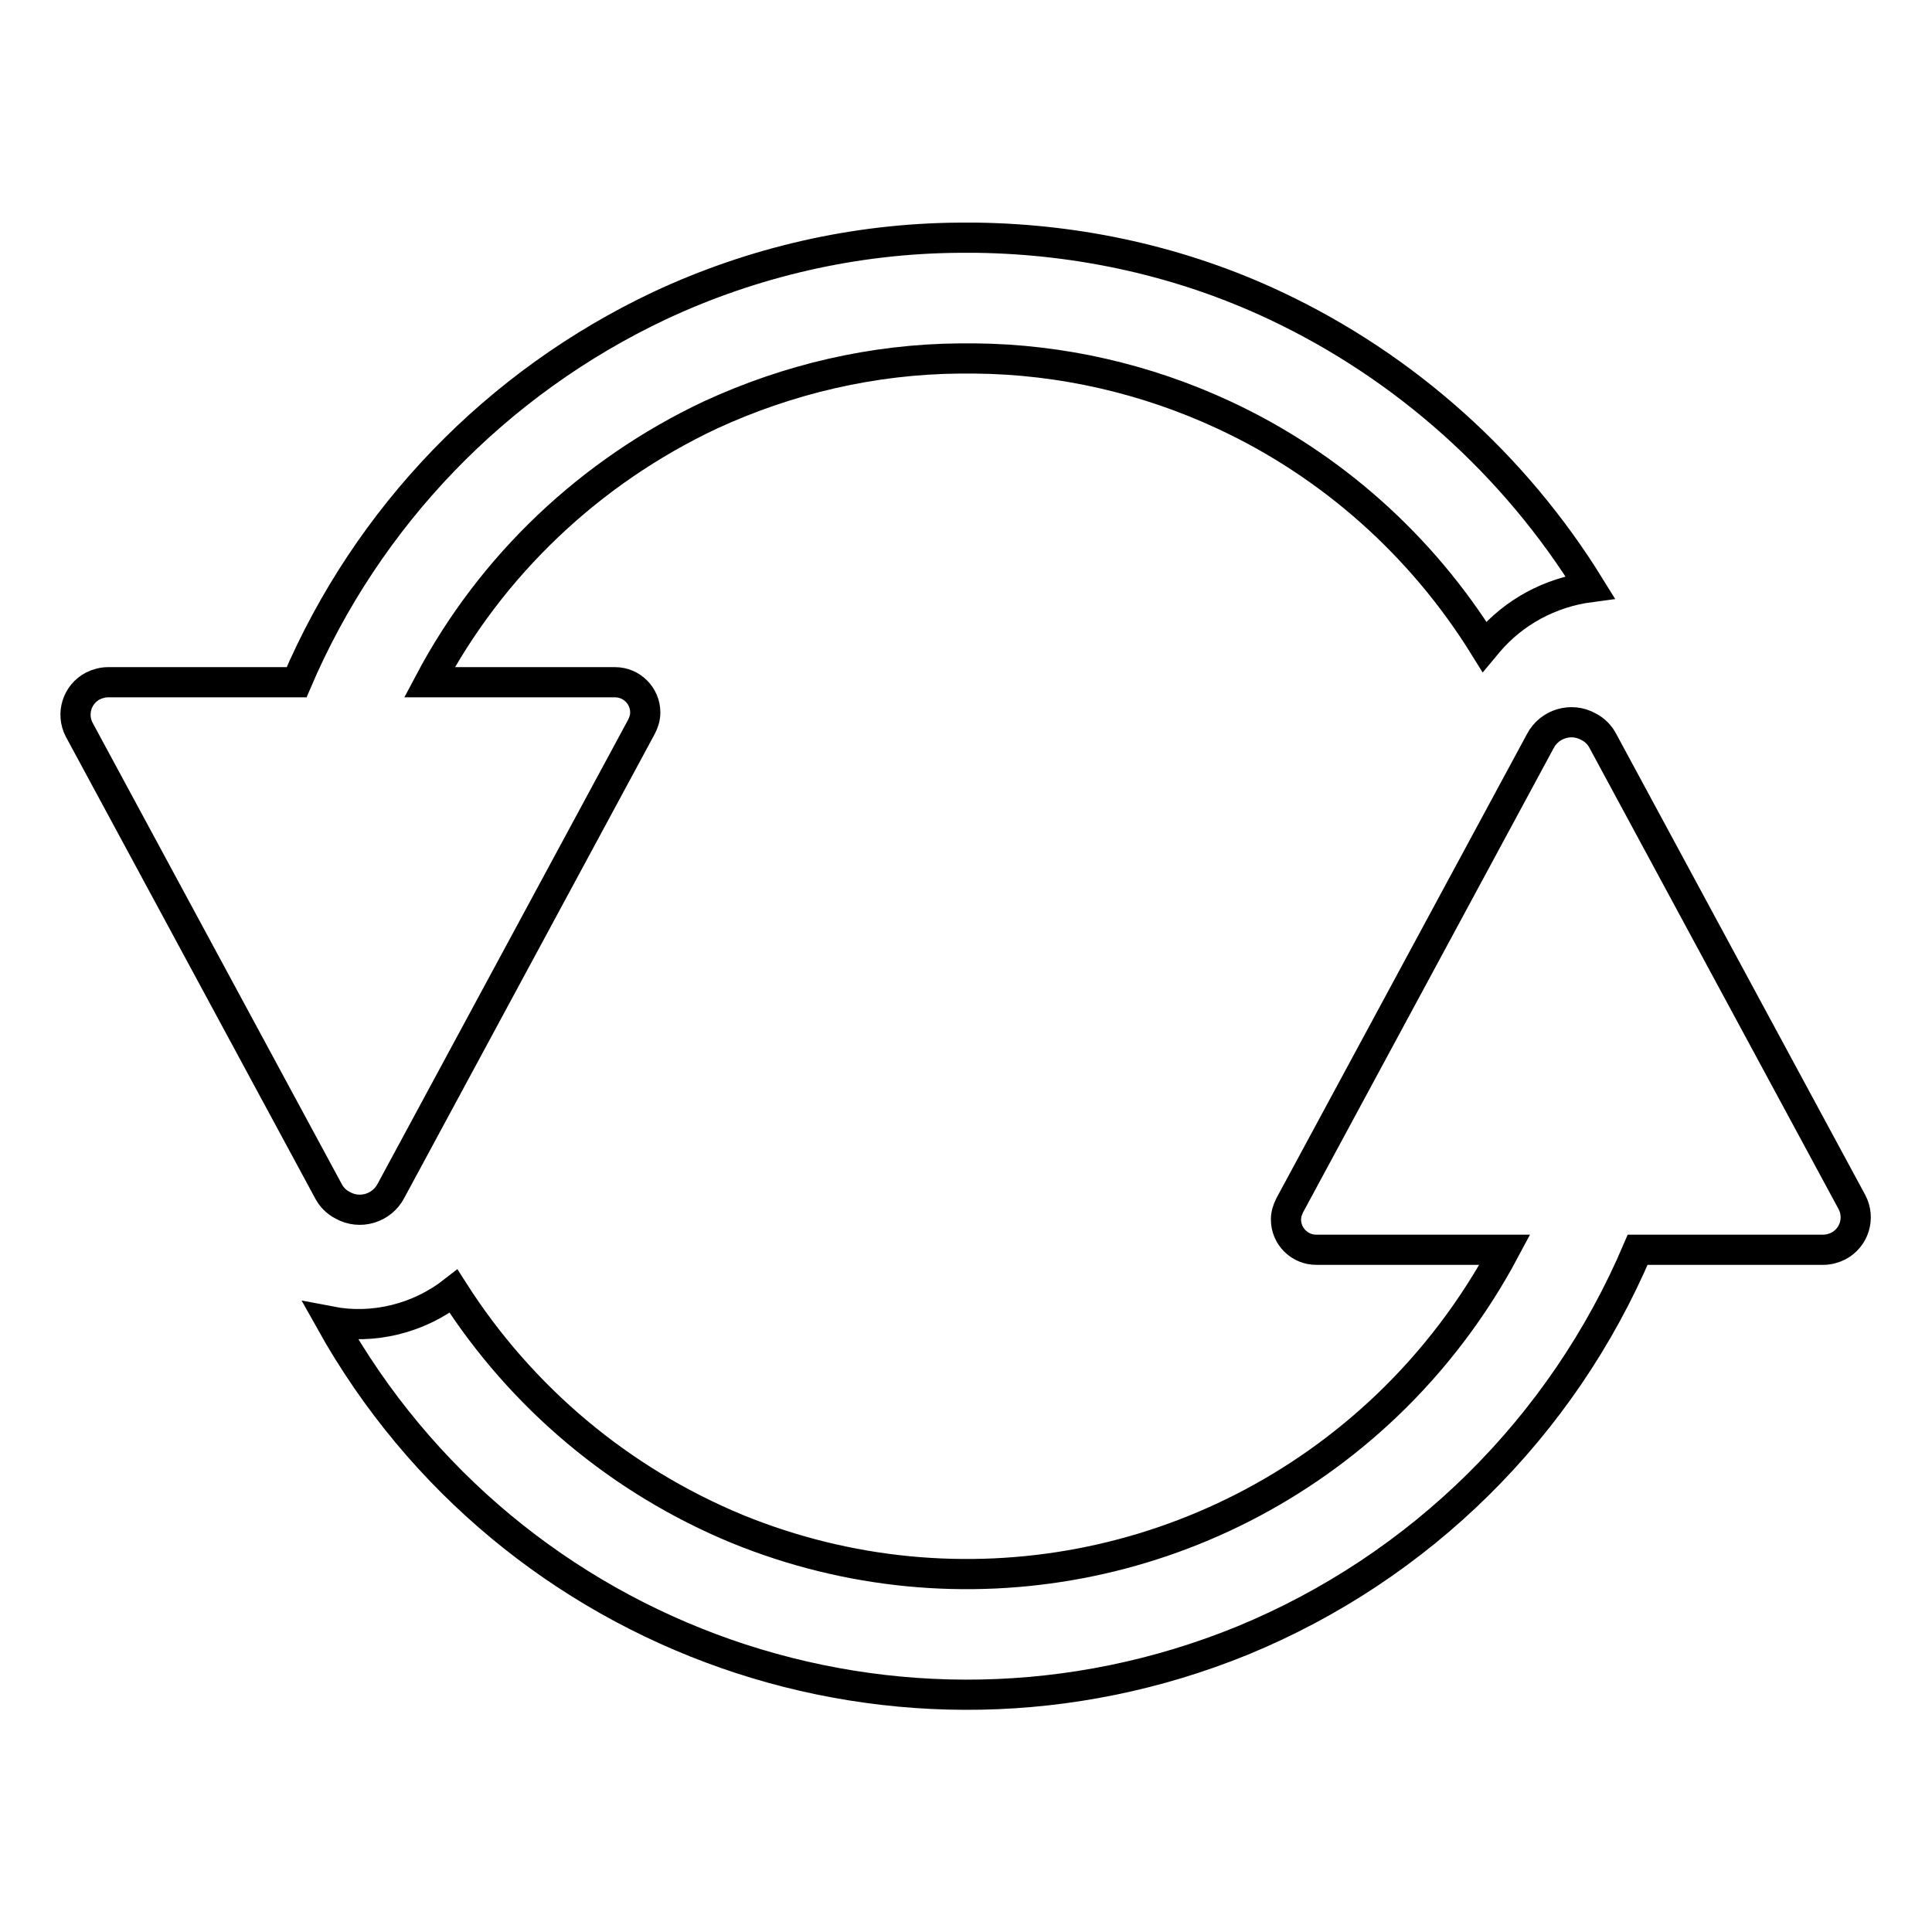 <?xml version="1.0" encoding="utf-8"?>
<!-- Svg Vector Icons : http://www.onlinewebfonts.com/icon -->
<!DOCTYPE svg PUBLIC "-//W3C//DTD SVG 1.1//EN" "http://www.w3.org/Graphics/SVG/1.1/DTD/svg11.dtd">
<svg version="1.1" xmlns="http://www.w3.org/2000/svg" xmlns:xlink="http://www.w3.org/1999/xlink" x="0px" y="0px" viewBox="0 0 256 256" enable-background="new 0 0 256 256" xml:space="preserve">
<g> <path stroke-width="4" fill-opacity="0" stroke="#000000"  d="M199.4,165.6h-25c-2.2,0-4-1.8-4-4c0-0.7,0.2-1.3,0.5-1.9l33.2-61.5c1.2-2.3,4.1-3.2,6.4-1.9 c0.8,0.4,1.5,1.1,1.9,1.9l33,61.1c1.1,2.1,0.3,4.7-1.8,5.8c-0.6,0.3-1.3,0.5-2,0.5h-24.6c-10,23.5-28.8,42.1-52.4,51.8 c-45.2,18.4-97,0.3-120.8-42.3c5.7,1.1,11.7-0.4,16.3-4c9,14.1,22.1,25.1,37.6,31.5c29.4,12,63,5.6,86-16.3 C190,180.3,195.3,173.3,199.4,165.6z M39.3,90.4c9.4-22,26.5-39.7,48.1-49.9c12.4-5.8,25.9-8.9,39.6-9h2.5 c13.7,0.2,27.2,3.2,39.5,9c17.2,8.1,31.7,21.1,41.7,37.3c-5.3,0.7-10.1,3.3-13.5,7.3l-0.5,0.6c-8.3-13.4-20.3-24.1-34.5-30.7 c-10.3-4.8-21.6-7.4-33-7.5h-2.1c-11.4,0.1-22.6,2.7-33,7.5c-15.9,7.5-29,19.9-37.2,35.4h24.6c2.2,0,4,1.8,4,4 c0,0.7-0.2,1.3-0.5,1.9l-33.2,61.5c-1.2,2.3-4.1,3.2-6.4,1.9c-0.8-0.4-1.5-1.1-1.9-1.9l-33-61.1c-1.1-2.1-0.3-4.7,1.8-5.8 c0.6-0.3,1.3-0.5,2-0.5H39.3z"/></g>
</svg>